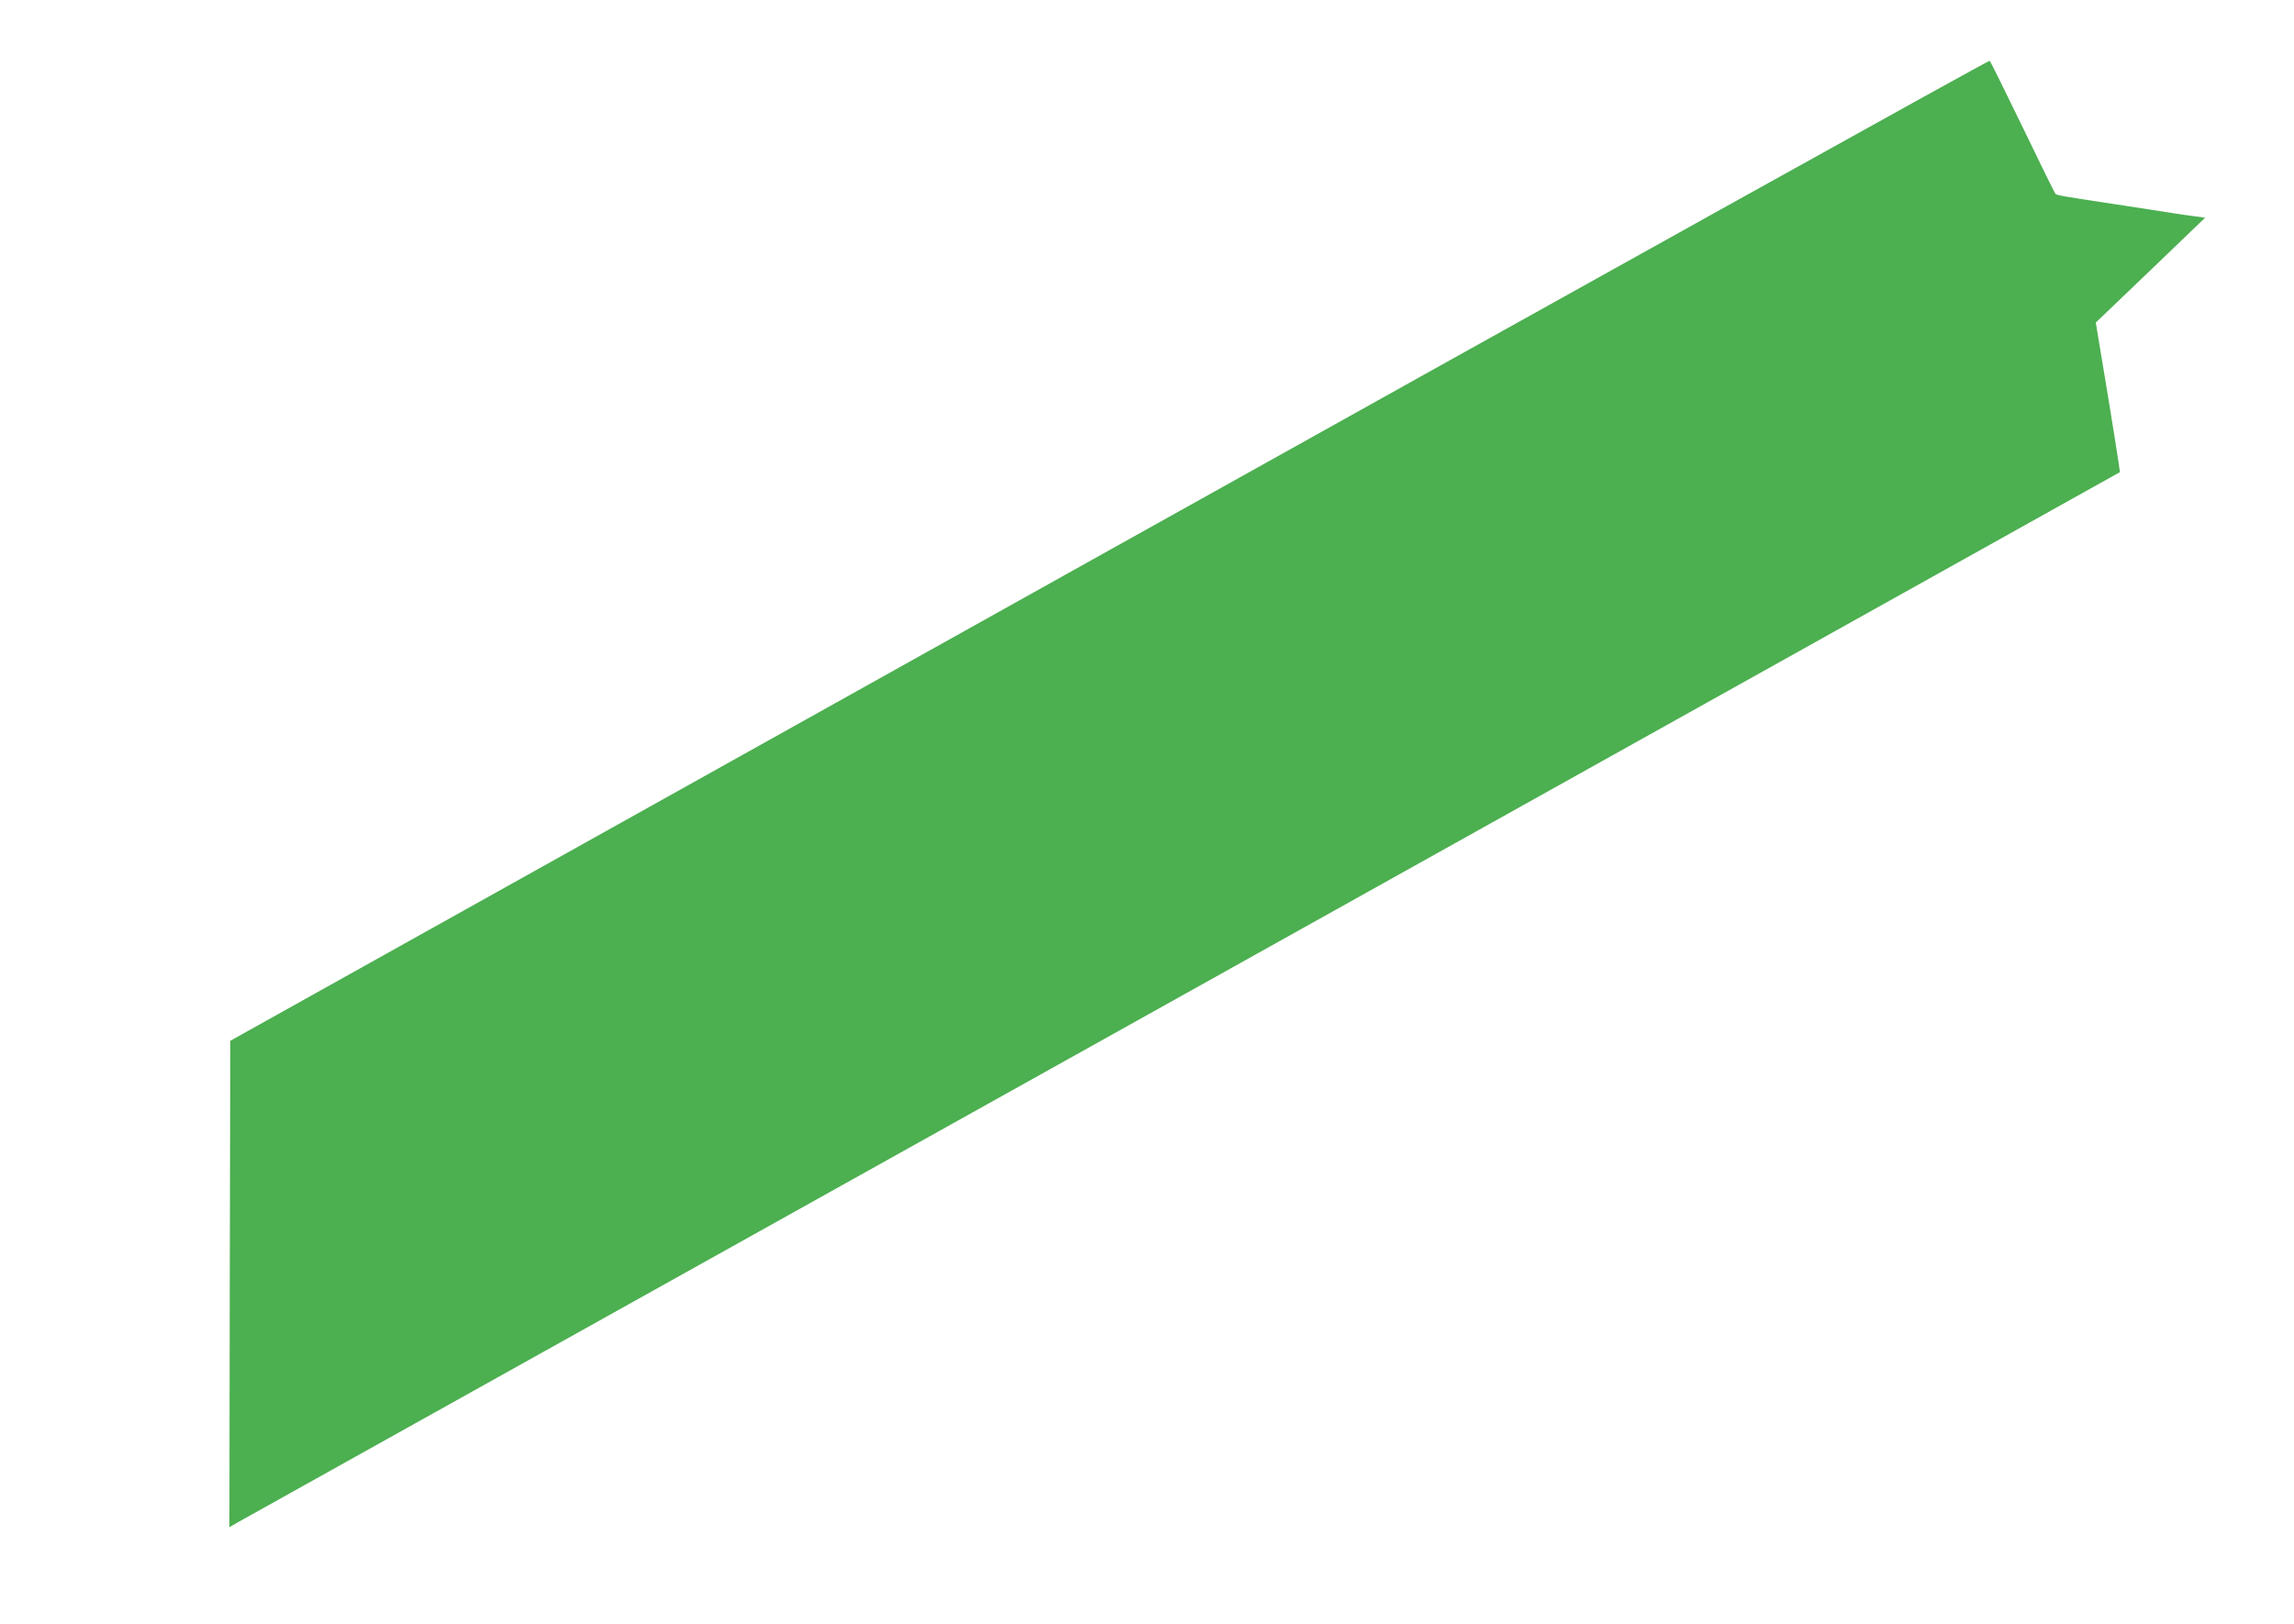 <?xml version="1.0" standalone="no"?>
<!DOCTYPE svg PUBLIC "-//W3C//DTD SVG 20010904//EN"
 "http://www.w3.org/TR/2001/REC-SVG-20010904/DTD/svg10.dtd">
<svg version="1.0" xmlns="http://www.w3.org/2000/svg"
 width="1280pt" height="906pt" viewBox="0 0 1280 906"
 preserveAspectRatio="xMidYMid meet">
<g transform="translate(0,906) scale(0.1,-0.1)"
fill="#4caf50" stroke="none">
<path d="M6190 5990 l-4905 -2738 -3 -1357 -2 -1357 47 27 c27 15 2399 1339
5273 2942 2874 1604 5226 2917 5228 2918 3 2 -49 325 -107 672 l-27 163 305
292 305 293 -50 7 c-27 3 -78 11 -114 16 -36 6 -99 16 -140 22 -41 6 -100 15
-130 20 -30 5 -86 13 -125 19 -232 35 -270 42 -276 49 -4 4 -86 171 -183 372
-97 200 -180 368 -184 371 -4 4 -2214 -1225 -4912 -2731z"/>
</g>
</svg>
